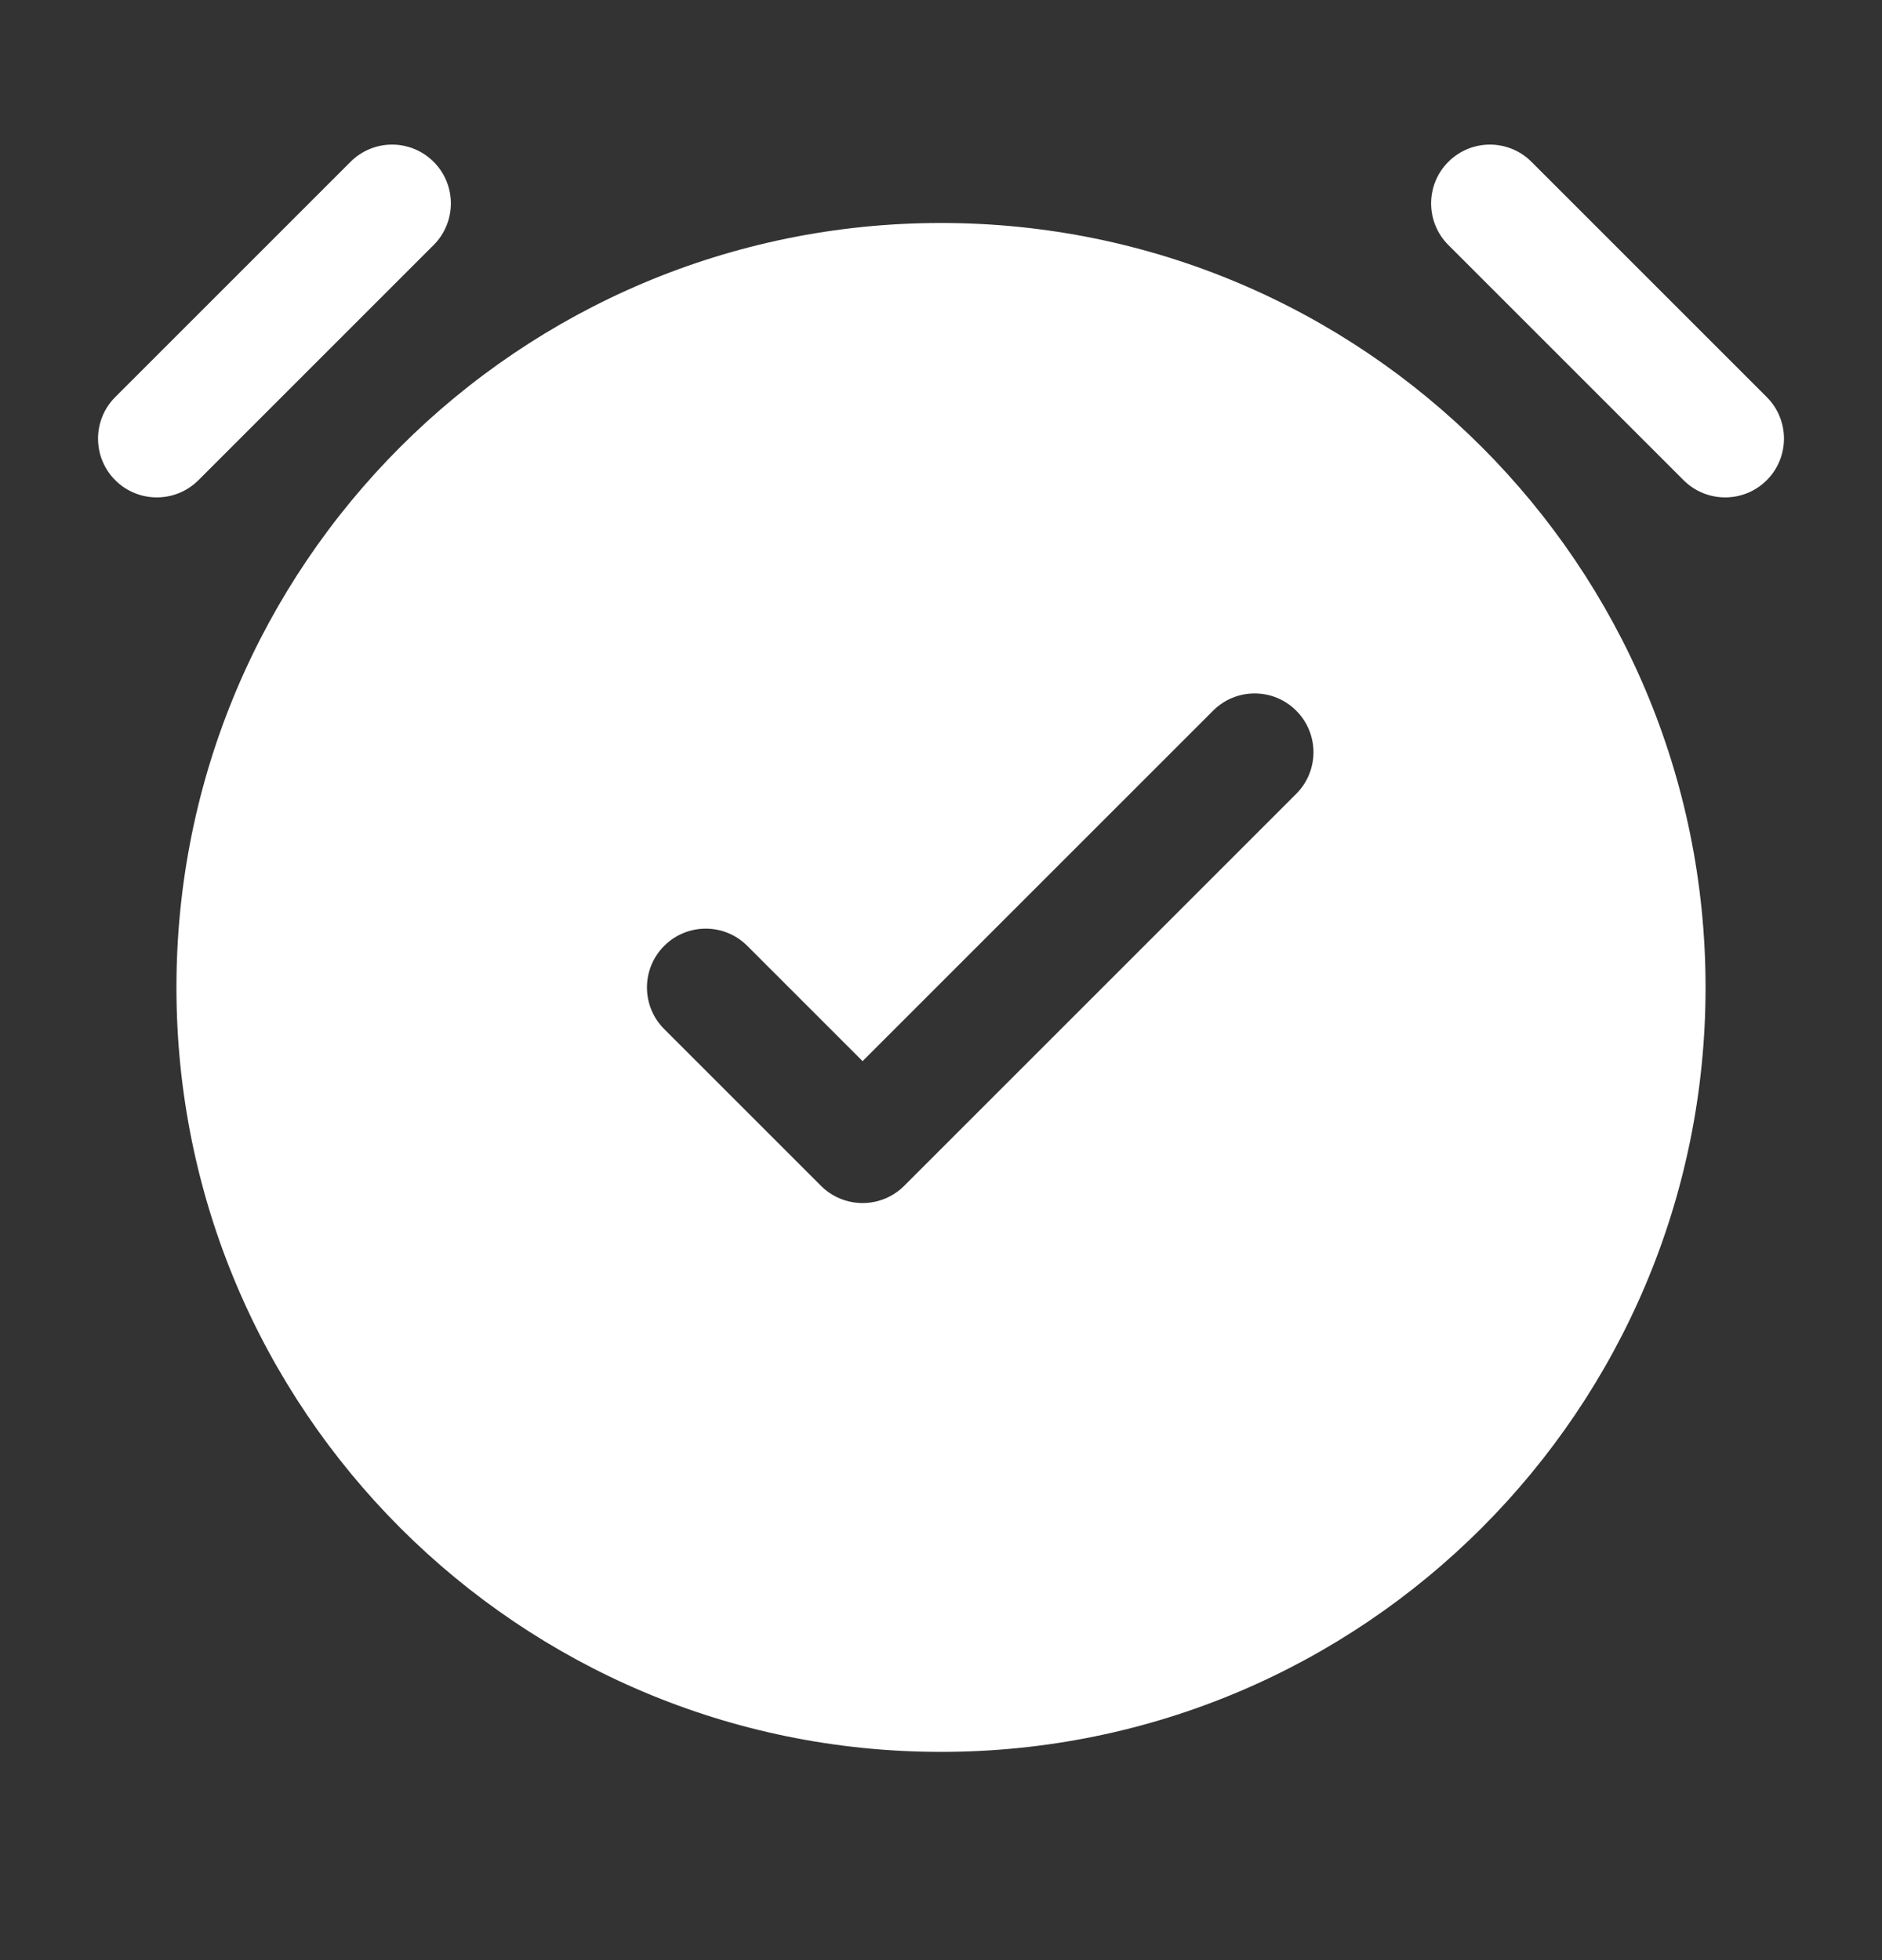 <svg width="24" height="25" viewBox="0 0 24 25" fill="none" xmlns="http://www.w3.org/2000/svg">
<rect x="0" y="0" width="24" height="25" fill="#333333" stroke="none"/>
<path fill-rule="evenodd" clip-rule="evenodd" d="M5.53 3.125C5.823 2.832 5.823 2.357 5.53 2.064C5.237 1.771 4.763 1.771 4.47 2.064L1.47 5.064C1.177 5.357 1.177 5.832 1.47 6.125C1.763 6.417 2.237 6.417 2.53 6.125L5.53 3.125ZM12 2.844C6.615 2.844 2.25 7.209 2.25 12.594C2.25 17.979 6.615 22.344 12 22.344C17.385 22.344 21.75 17.979 21.75 12.594C21.75 7.209 17.385 2.844 12 2.844ZM18.47 2.064C18.177 2.357 18.177 2.832 18.47 3.125L21.47 6.125C21.763 6.417 22.237 6.417 22.53 6.125C22.823 5.832 22.823 5.357 22.53 5.064L19.53 2.064C19.237 1.771 18.763 1.771 18.47 2.064ZM16.53 9.064C16.823 9.357 16.823 9.832 16.53 10.125L11.53 15.125C11.39 15.265 11.199 15.344 11 15.344C10.801 15.344 10.61 15.265 10.47 15.125L8.47 13.125C8.177 12.832 8.177 12.357 8.47 12.064C8.763 11.771 9.237 11.771 9.53 12.064L11 13.534L15.47 9.064C15.763 8.771 16.237 8.771 16.53 9.064Z" fill="white"/>
</svg>
